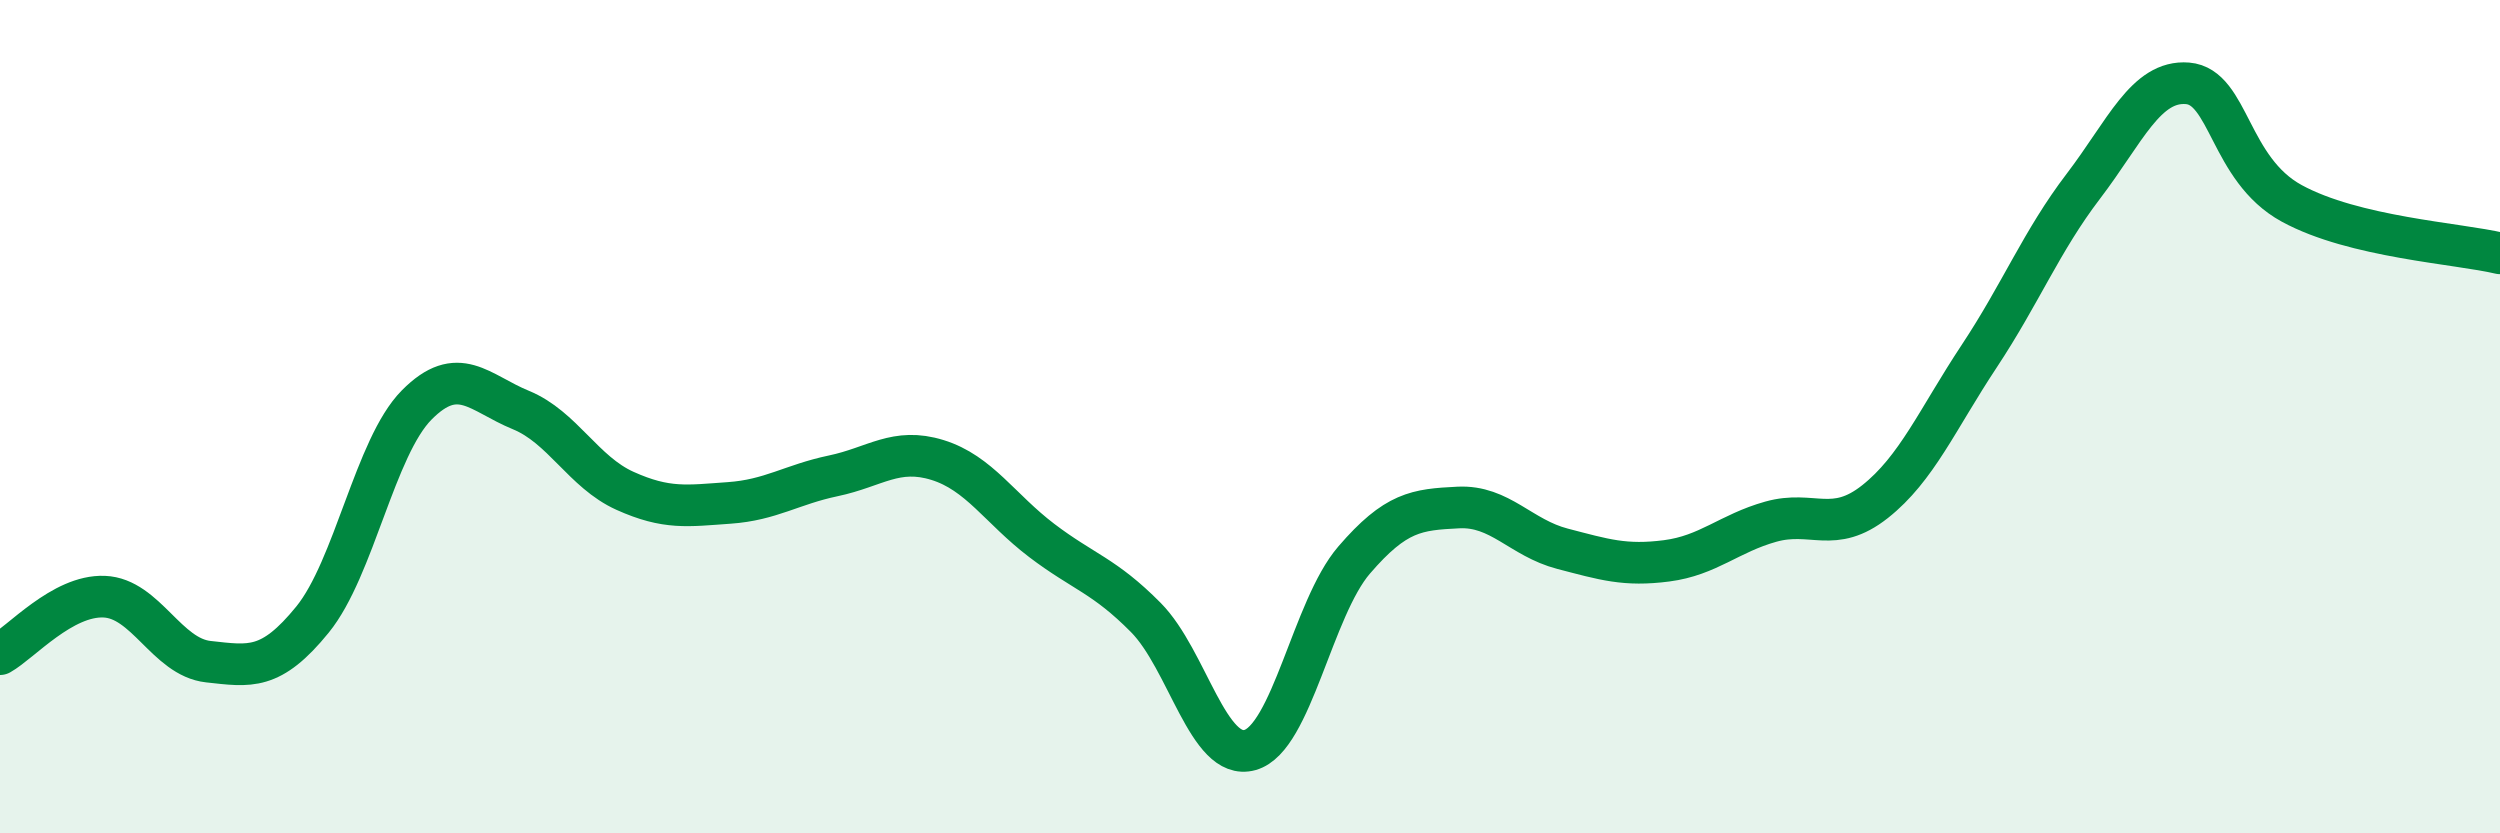 
    <svg width="60" height="20" viewBox="0 0 60 20" xmlns="http://www.w3.org/2000/svg">
      <path
        d="M 0,15.7 C 0.5,15.42 1.5,14.28 2.5,14.32 C 3.5,14.36 4,15.77 5,15.88 C 6,15.99 6.5,16.1 7.5,14.87 C 8.5,13.64 9,10.73 10,9.72 C 11,8.71 11.5,9.43 12.5,9.84 C 13.5,10.25 14,11.33 15,11.78 C 16,12.23 16.5,12.14 17.5,12.07 C 18.5,12 19,11.63 20,11.42 C 21,11.21 21.5,10.73 22.5,11.04 C 23.5,11.35 24,12.21 25,12.97 C 26,13.73 26.5,13.81 27.5,14.82 C 28.5,15.83 29,18.28 30,18 C 31,17.72 31.5,14.6 32.5,13.44 C 33.5,12.28 34,12.23 35,12.18 C 36,12.13 36.5,12.91 37.5,13.17 C 38.5,13.43 39,13.59 40,13.46 C 41,13.33 41.5,12.8 42.5,12.52 C 43.5,12.24 44,12.83 45,12.04 C 46,11.25 46.5,10.06 47.5,8.55 C 48.5,7.04 49,5.78 50,4.47 C 51,3.16 51.5,1.92 52.5,2 C 53.5,2.08 53.5,4.06 55,4.88 C 56.5,5.7 59,5.84 60,6.08L60 20L0 20Z"
        fill="#008740"
        opacity="0.1"
        stroke-linecap="round"
        stroke-linejoin="round"
      />
      <path
        d="M 0,15.7 C 0.5,15.42 1.5,14.28 2.5,14.32 C 3.5,14.36 4,15.77 5,15.88 C 6,15.99 6.5,16.1 7.5,14.87 C 8.5,13.64 9,10.73 10,9.72 C 11,8.71 11.5,9.43 12.5,9.84 C 13.5,10.25 14,11.33 15,11.78 C 16,12.23 16.5,12.14 17.5,12.07 C 18.5,12 19,11.63 20,11.42 C 21,11.21 21.5,10.73 22.5,11.04 C 23.5,11.35 24,12.21 25,12.97 C 26,13.73 26.5,13.81 27.5,14.82 C 28.5,15.83 29,18.28 30,18 C 31,17.72 31.5,14.6 32.5,13.44 C 33.5,12.28 34,12.23 35,12.18 C 36,12.13 36.5,12.91 37.5,13.17 C 38.5,13.43 39,13.59 40,13.46 C 41,13.33 41.5,12.8 42.5,12.52 C 43.5,12.24 44,12.83 45,12.04 C 46,11.25 46.5,10.06 47.5,8.55 C 48.5,7.04 49,5.78 50,4.47 C 51,3.16 51.5,1.92 52.5,2 C 53.5,2.08 53.5,4.06 55,4.88 C 56.5,5.7 59,5.84 60,6.08"
        stroke="#008740"
        stroke-width="1"
        fill="none"
        stroke-linecap="round"
        stroke-linejoin="round"
      />
    </svg>
  